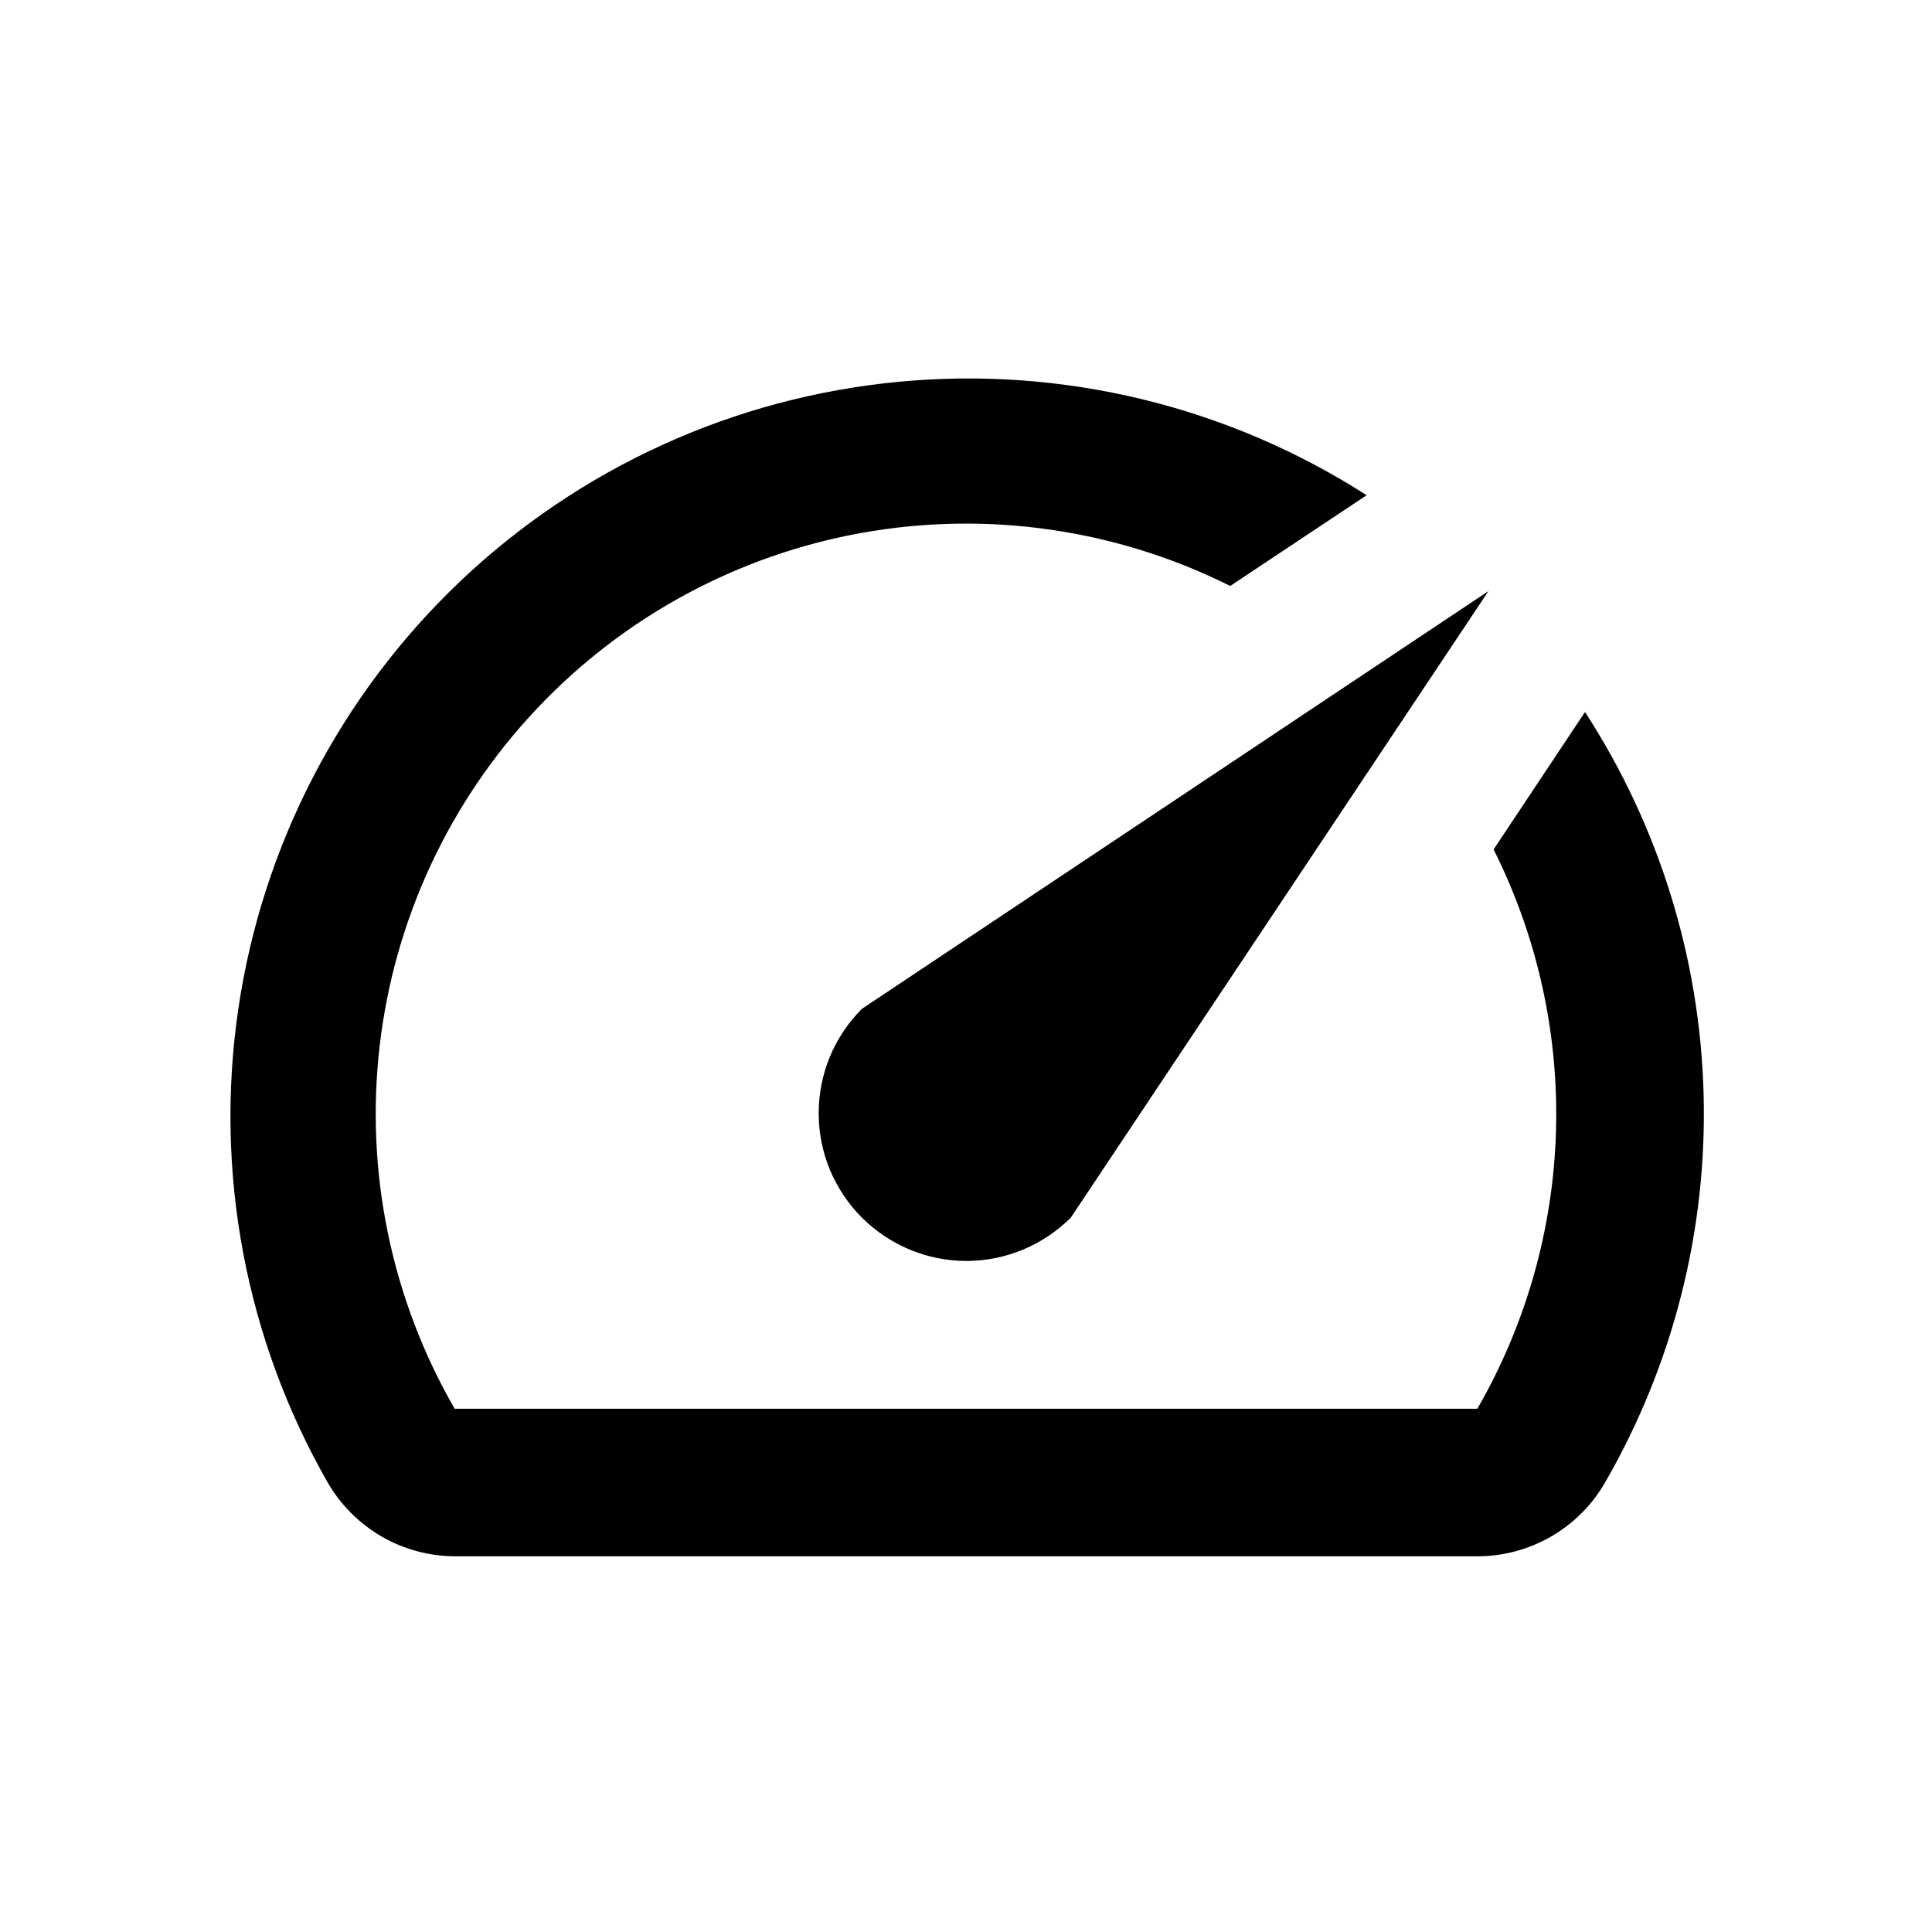 <svg width="24" height="24" viewBox="0 0 24 24" fill="none" xmlns="http://www.w3.org/2000/svg">
<g clip-path="url(#clip0_577_19)">
<path d="M19.682 8.856L18.554 10.552C19.098 11.636 19.364 12.839 19.329 14.051C19.294 15.264 18.958 16.449 18.352 17.5H5.648C4.86 16.134 4.534 14.551 4.717 12.986C4.9 11.42 5.583 9.955 6.665 8.808C7.746 7.661 9.168 6.892 10.72 6.617C12.272 6.342 13.872 6.574 15.282 7.279L16.977 6.152C15.251 5.045 13.203 4.548 11.161 4.743C9.119 4.937 7.202 5.81 5.715 7.223C4.228 8.636 3.258 10.507 2.96 12.536C2.662 14.565 3.053 16.636 4.071 18.417C4.231 18.694 4.461 18.924 4.737 19.085C5.014 19.246 5.328 19.331 5.648 19.333H18.343C18.666 19.335 18.984 19.25 19.264 19.09C19.544 18.929 19.777 18.697 19.938 18.417C20.783 16.954 21.207 15.286 21.163 13.597C21.119 11.908 20.61 10.264 19.691 8.847L19.682 8.856Z" fill="black"/>
<path d="M10.707 15.126C10.878 15.296 11.08 15.431 11.303 15.524C11.525 15.616 11.764 15.664 12.005 15.664C12.245 15.664 12.484 15.616 12.707 15.524C12.929 15.431 13.131 15.296 13.302 15.126L18.49 7.343L10.707 12.532C10.537 12.702 10.402 12.904 10.309 13.127C10.217 13.349 10.17 13.588 10.17 13.829C10.17 14.07 10.217 14.308 10.309 14.531C10.402 14.753 10.537 14.956 10.707 15.126Z" fill="black"/>
</g>
<defs>
<clipPath id="clip0_577_19">
<rect width="22" height="22" fill="white" transform="translate(1 1)"/>
</clipPath>
</defs>
</svg>
